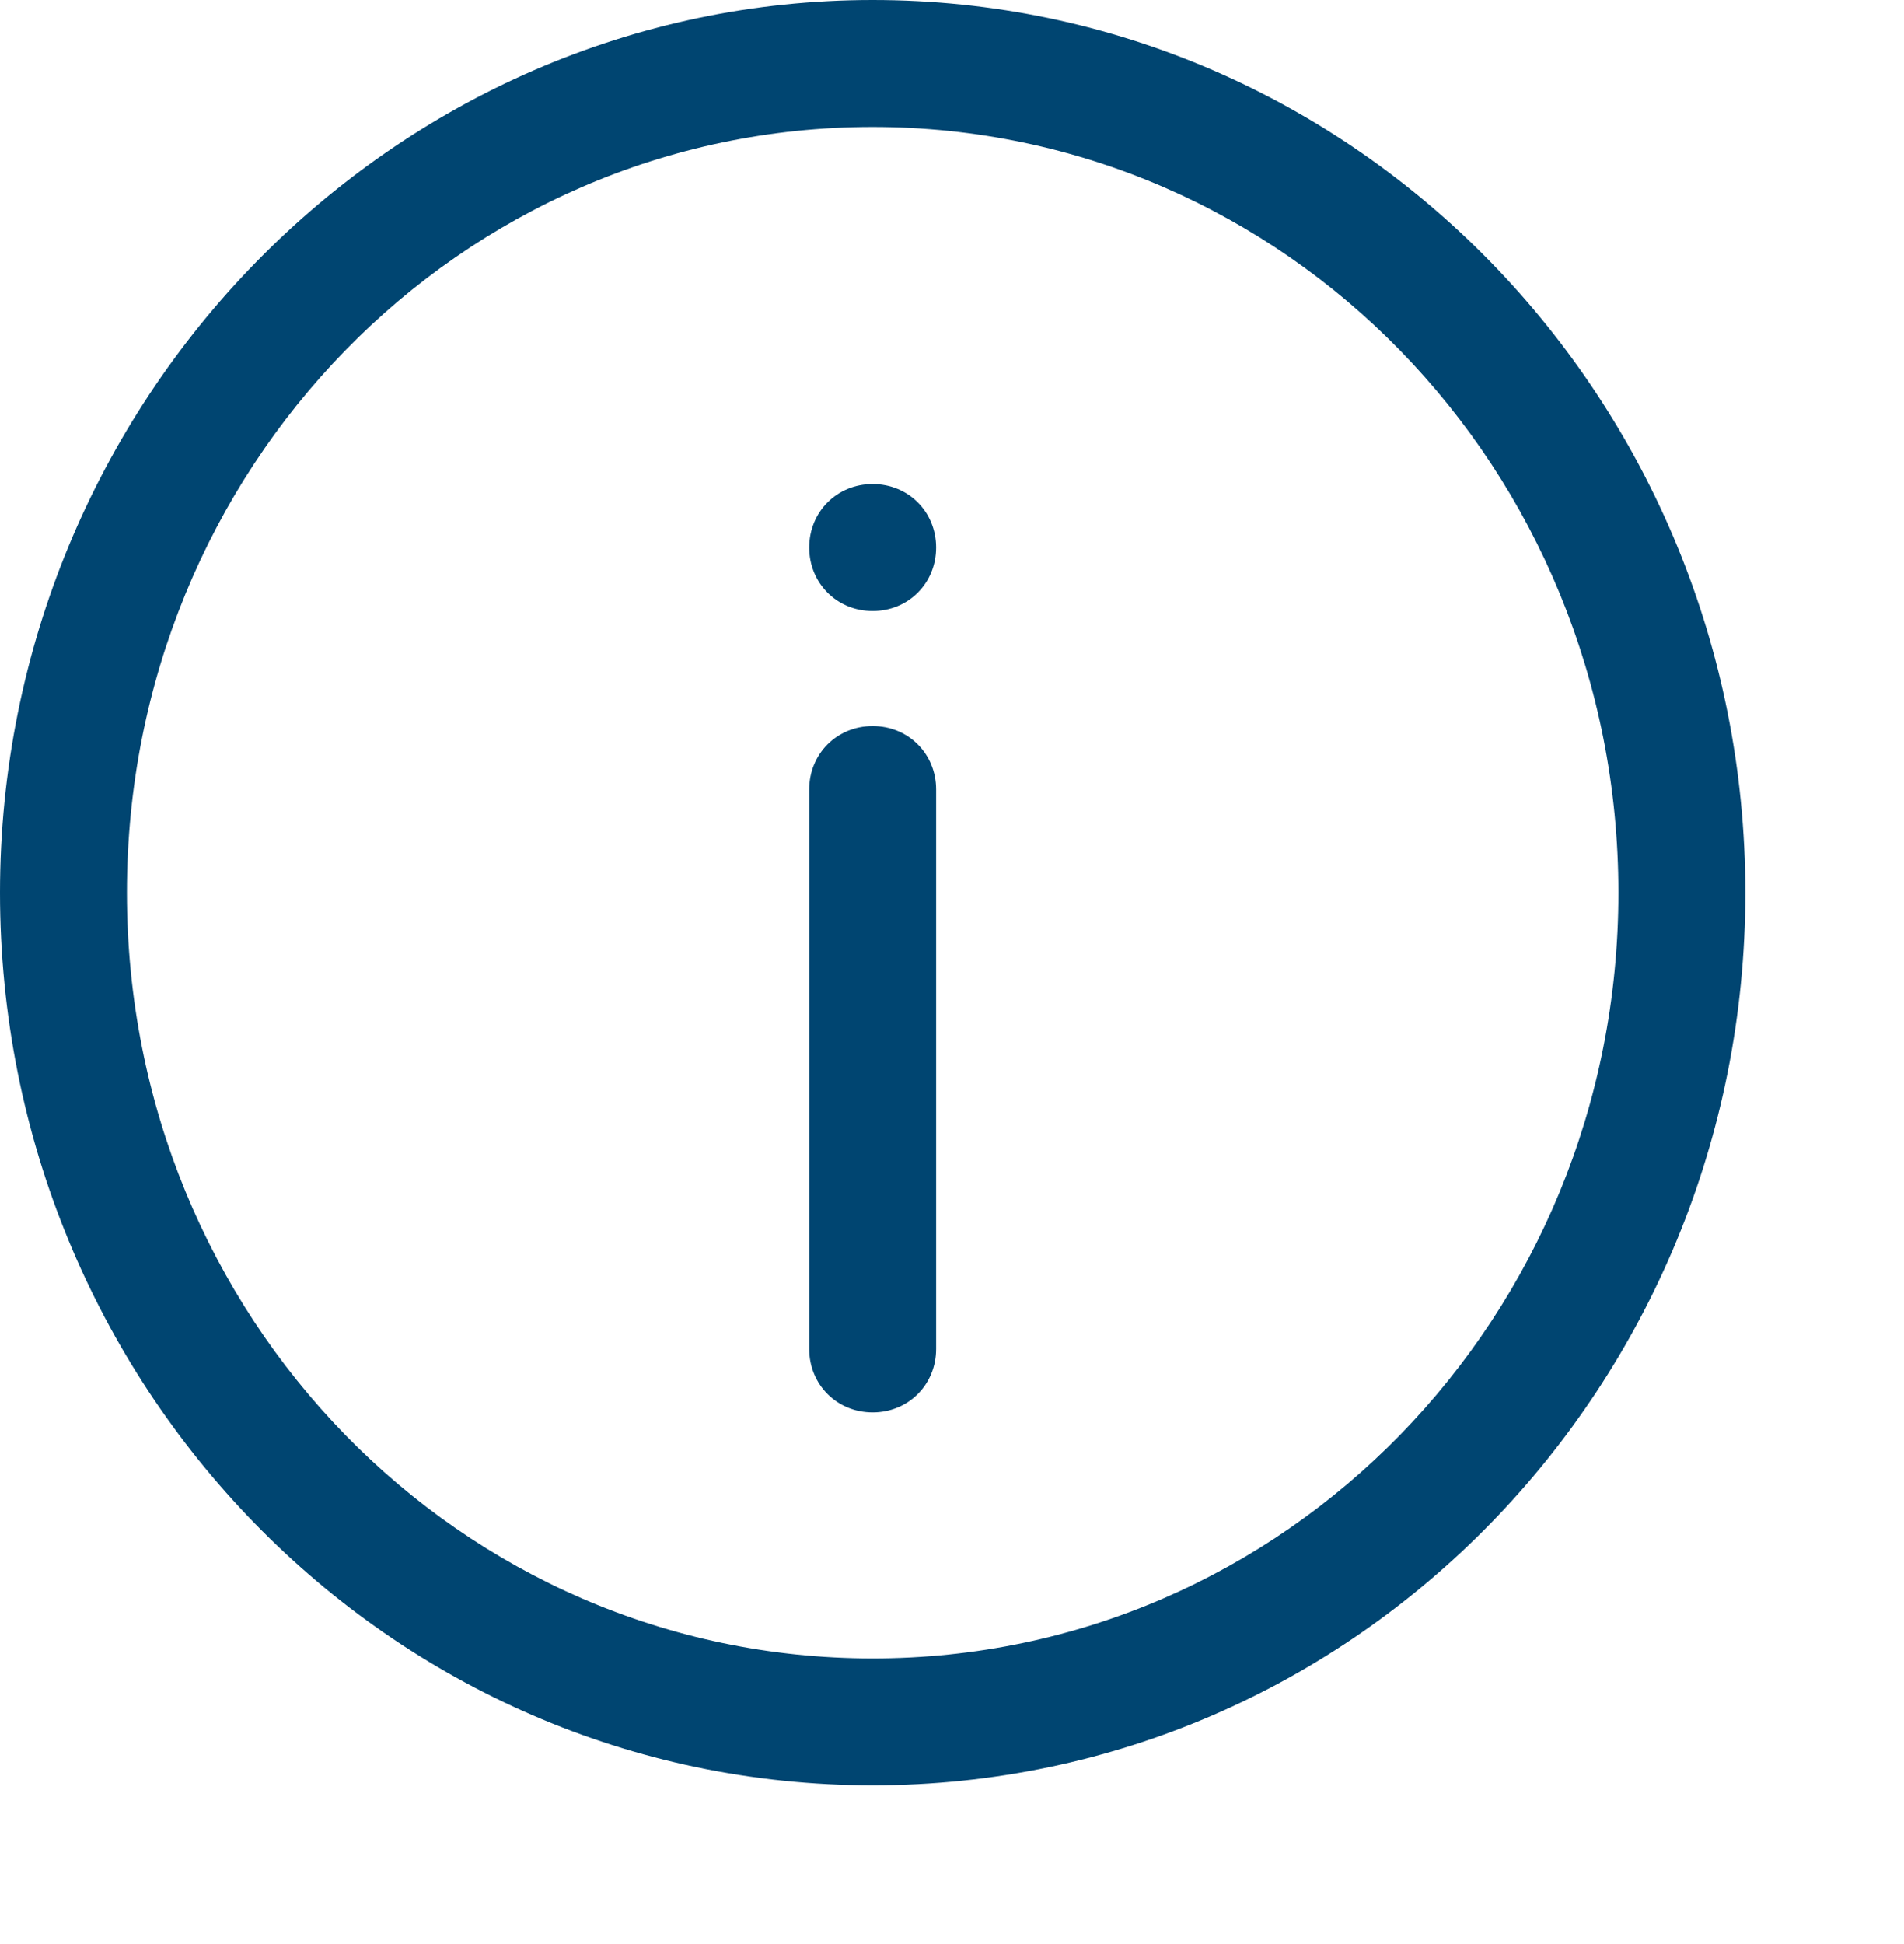 <?xml version="1.0" encoding="UTF-8"?>
<svg id="Capa_1" xmlns="http://www.w3.org/2000/svg" version="1.1" viewBox="0 0 48 49">
  <!-- Generator: Adobe Illustrator 29.1.0, SVG Export Plug-In . SVG Version: 2.1.0 Build 142)  -->
  <defs>
    <style>
      .st0 {
        fill: #004571;
        fill-rule: evenodd;
      }
    </style>
  </defs>
  <path class="st0" d="M23.6,19.9v14.1c0,.9-.7,1.6-1.6,1.6-.9,0-1.6-.7-1.6-1.6v-14.1c0-.9.7-1.6,1.6-1.6.9,0,1.6.7,1.6,1.6ZM23.6,13.8c0,.9-.7,1.6-1.6,1.6s-1.6-.7-1.6-1.6.7-1.6,1.6-1.6,1.6.7,1.6,1.6ZM22,41.8c-10.4,0-18.8-8.6-18.8-19.3S11.6,3.2,22,3.2s18.8,8.6,18.8,19.3-8.4,19.3-18.8,19.3ZM22,0C9.9,0,0,10.1,0,22.5s9.8,22.5,22,22.5,22-10.1,22-22.5S34.2,0,22,0Z"/>
</svg>